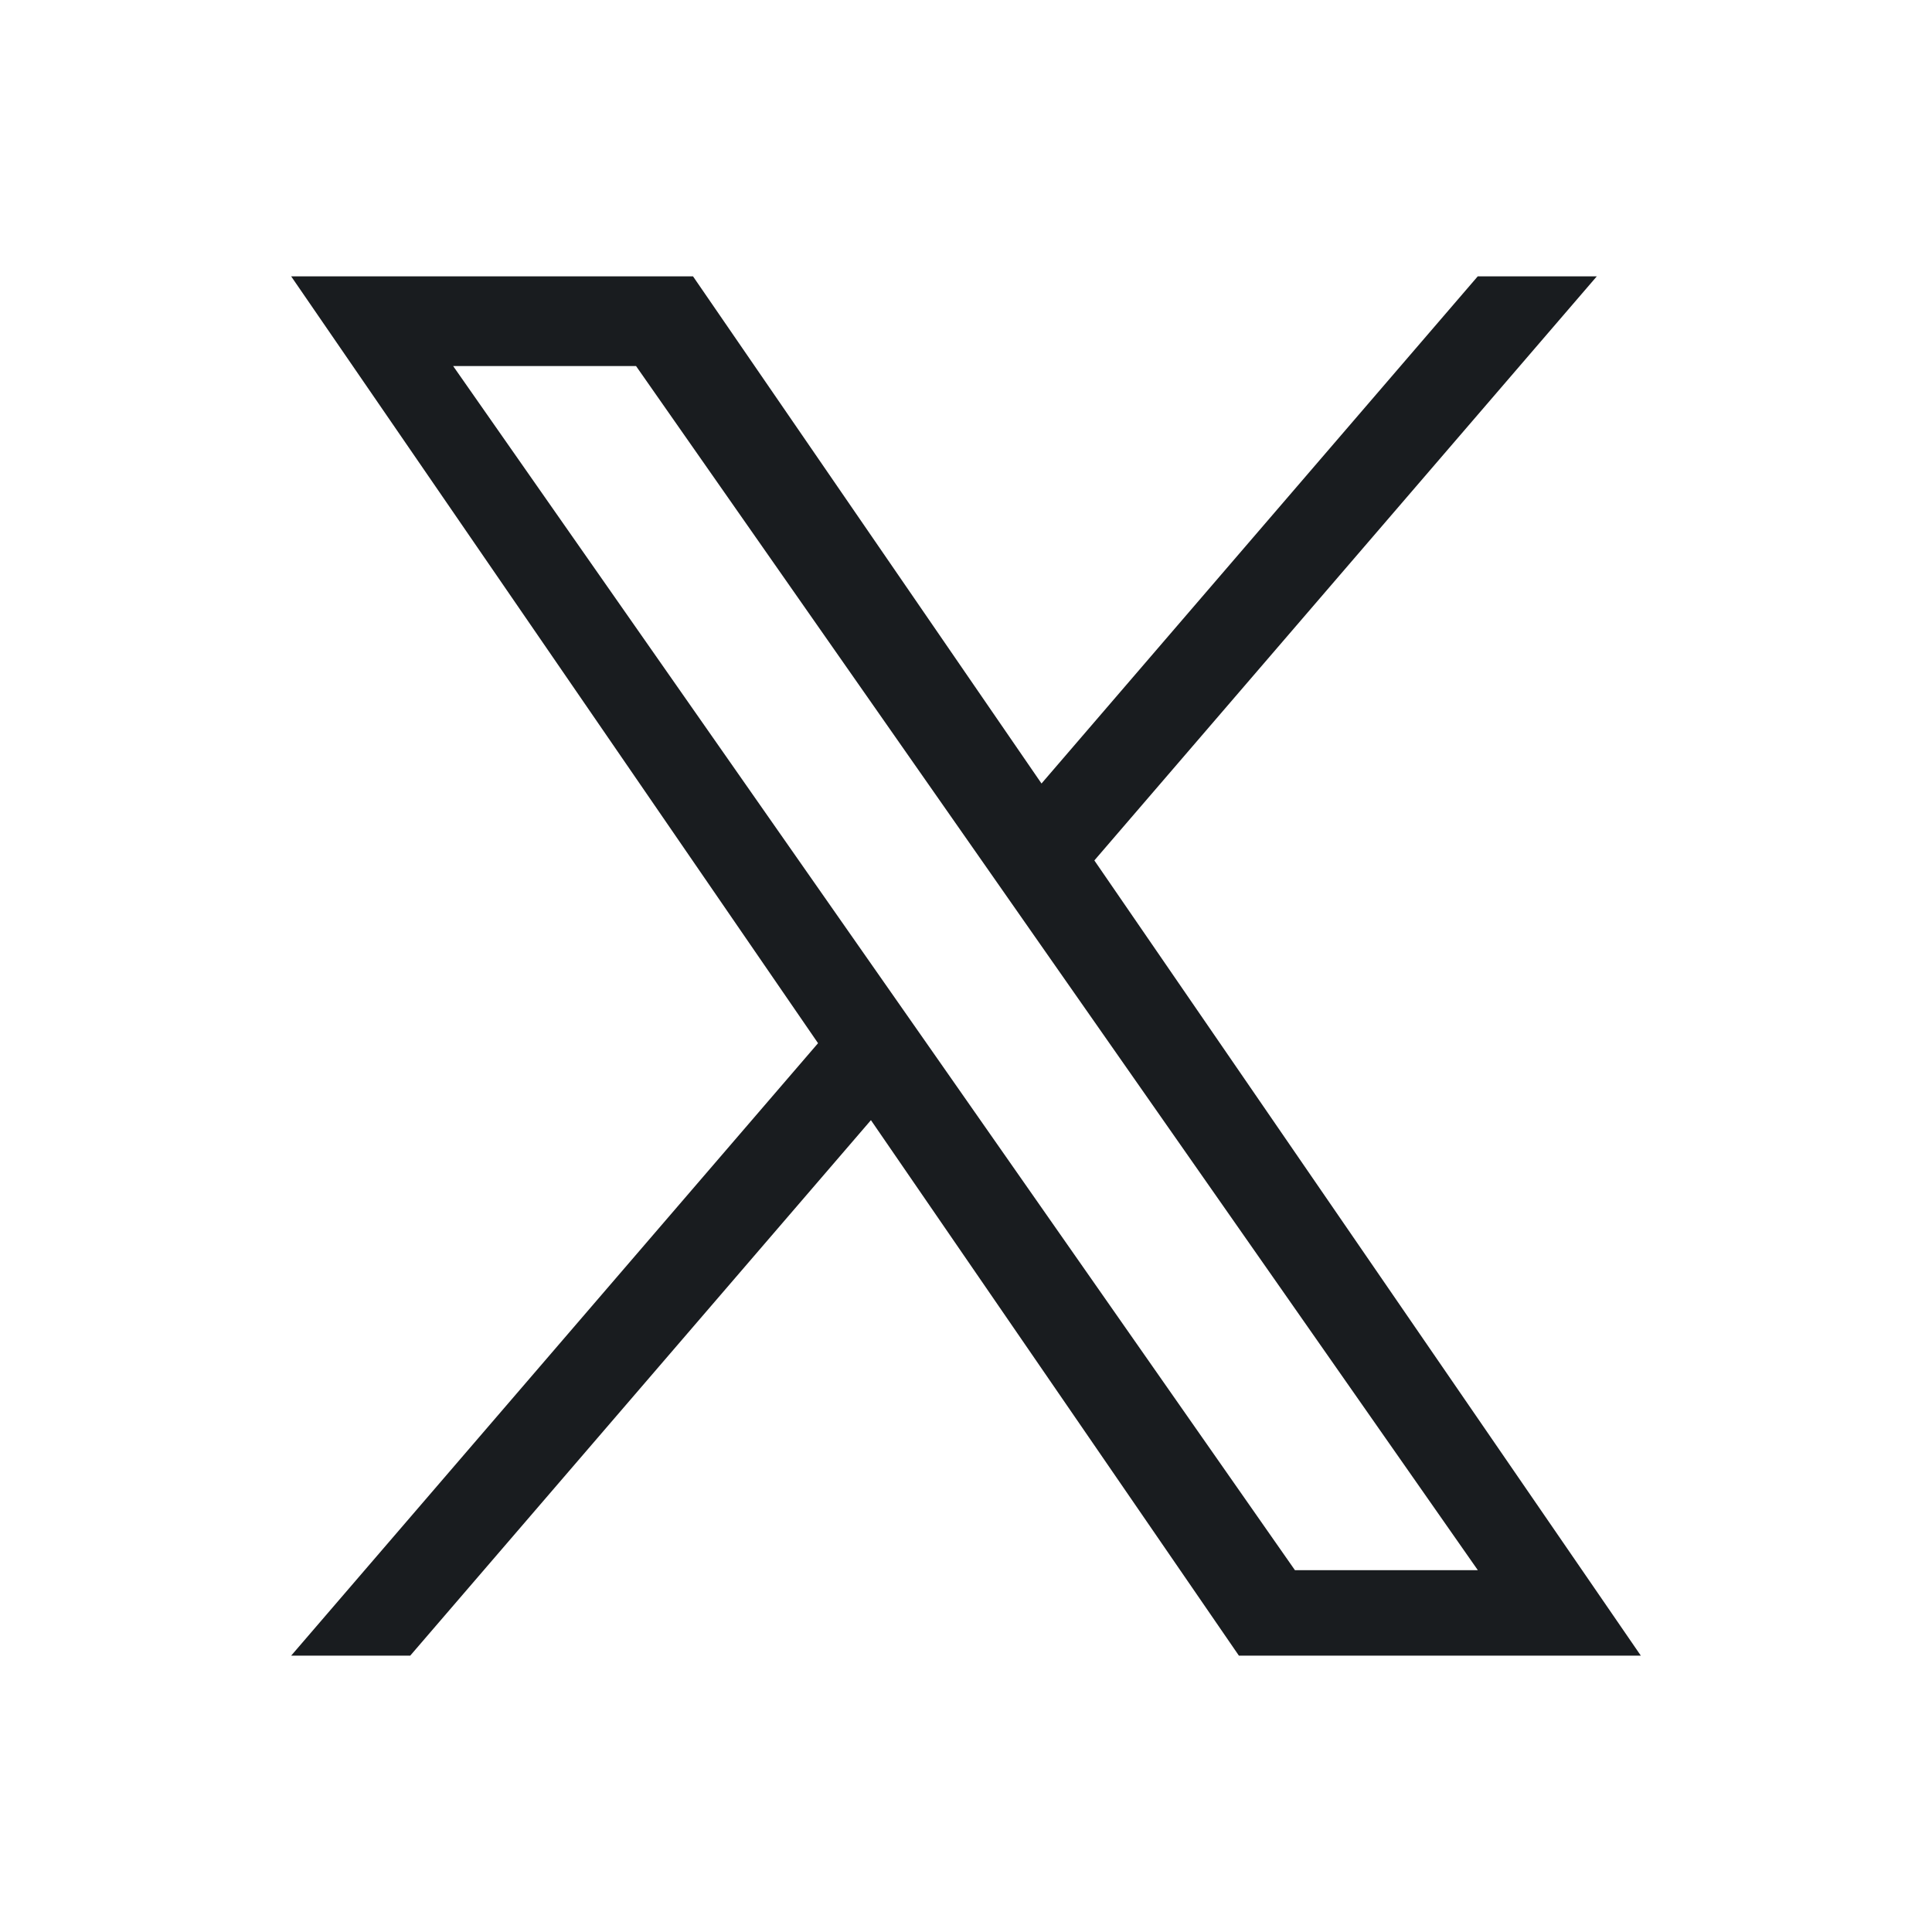<svg width="24" height="24" viewBox="0 0 24 24" fill="none" xmlns="http://www.w3.org/2000/svg">
<path d="M13.595 10.688L19.836 3.433H18.357L12.938 9.733L8.609 3.433H3.617L10.162 12.959L3.617 20.567H5.096L10.819 13.915L15.39 20.567H20.383L13.594 10.688H13.595ZM11.569 13.043L10.906 12.095L5.629 4.547H7.901L12.159 10.638L12.822 11.587L18.358 19.505H16.086L11.569 13.043V13.043Z" fill="#191C1F"/>
</svg>
